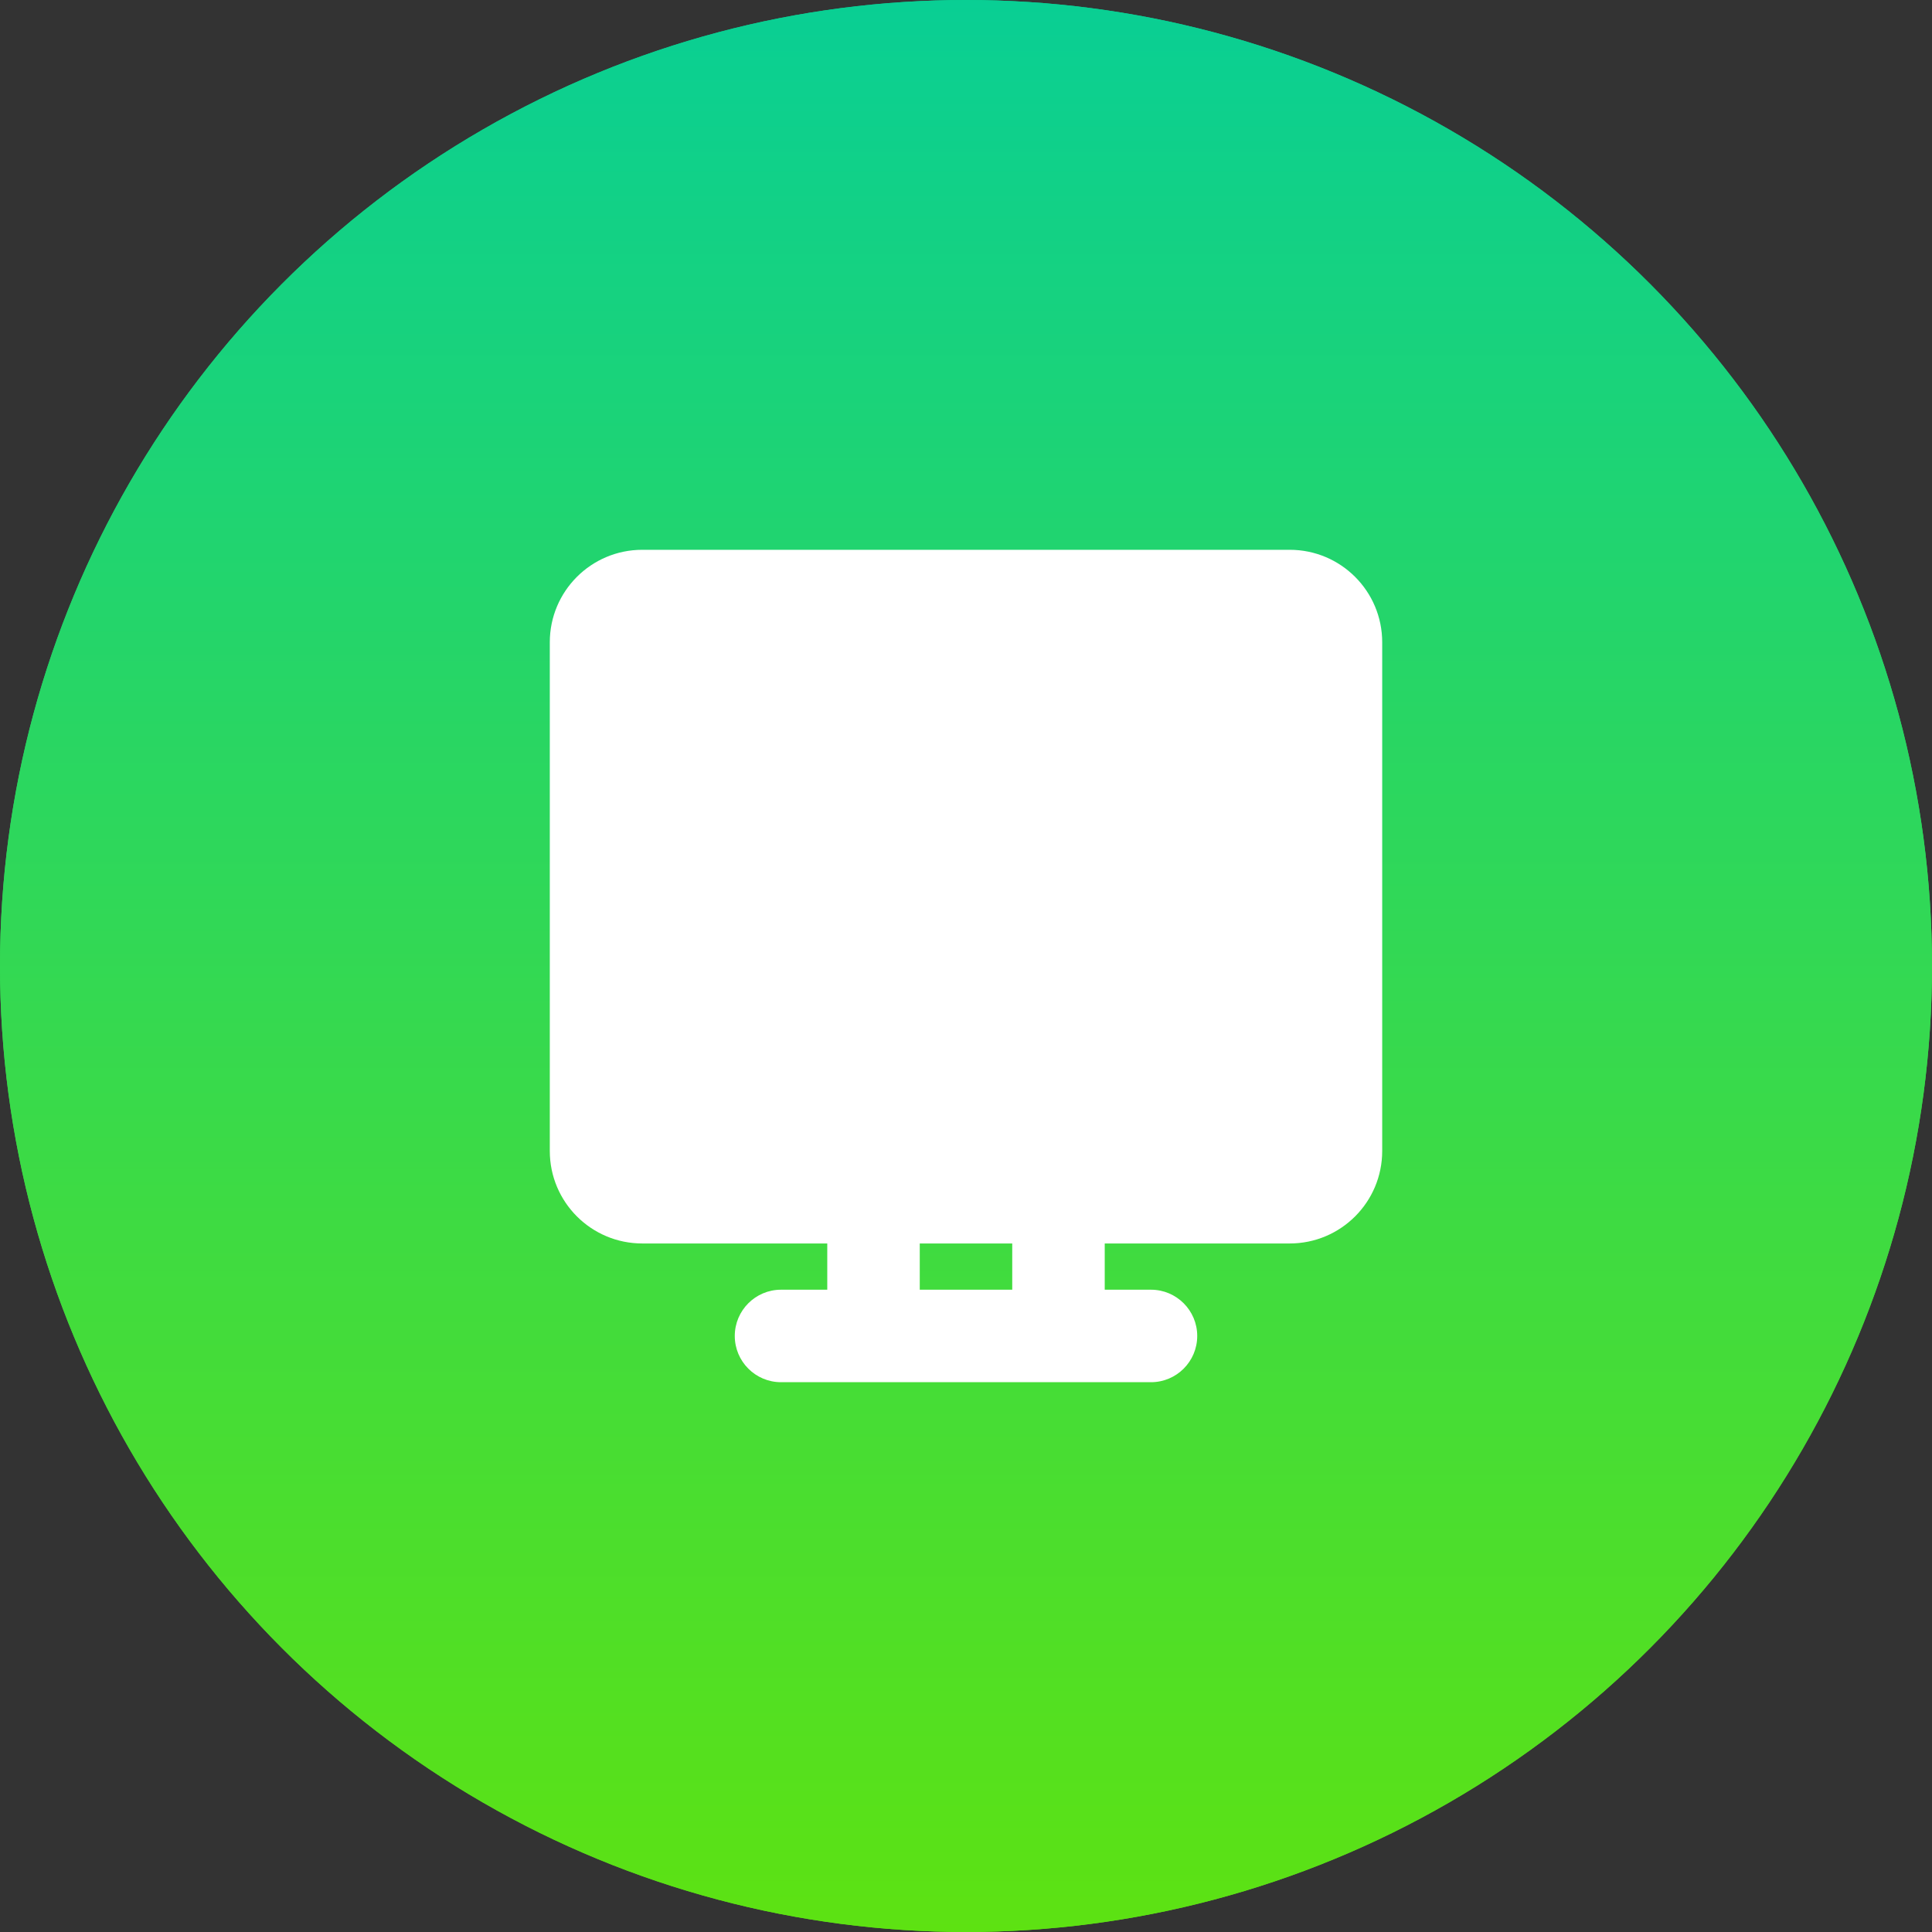 <?xml version="1.0" encoding="UTF-8"?> <svg xmlns="http://www.w3.org/2000/svg" width="47" height="47" viewBox="0 0 47 47" fill="none"><rect x="0" y="0" width="47" height="47" fill="#333333" stroke="none"/><circle cx="23.5" cy="23.5" r="23.5" fill="url(#paint0_linear_1629_777)"></circle><path d="M27.633 30.333L24.767 27.467H21.9L19.033 30.333H16.167C14.583 30.333 13.3 29.05 13.3 27.467V18.867C13.3 17.283 14.583 16 16.167 16H30.5C32.083 16 33.367 17.283 33.367 18.867V27.467C33.367 29.05 32.083 30.333 30.5 30.333H27.633ZM37.667 26.033C37.667 26.825 37.025 27.467 36.233 27.467C35.442 27.467 34.8 26.825 34.8 26.033V20.3C34.8 19.508 35.442 18.867 36.233 18.867C37.025 18.867 37.667 19.508 37.667 20.3V26.033ZM11.867 26.033C11.867 26.825 11.225 27.467 10.433 27.467C9.642 27.467 9 26.825 9 26.033V20.3C9 19.508 9.642 18.867 10.433 18.867C11.225 18.867 11.867 19.508 11.867 20.3V26.033Z" fill="white"></path><circle cx="23.5" cy="23.5" r="23.5" fill="url(#paint1_linear_1629_777)"></circle><path fill-rule="evenodd" clip-rule="evenodd" d="M13.375 15.625C13.375 14.382 14.382 13.375 15.625 13.375H31.375C32.618 13.375 33.625 14.382 33.625 15.625V28C33.625 29.243 32.618 30.25 31.375 30.25H26.875V31.375H28C28.621 31.375 29.125 31.879 29.125 32.5C29.125 33.121 28.621 33.625 28 33.625H19C18.379 33.625 17.875 33.121 17.875 32.5C17.875 31.879 18.379 31.375 19 31.375H20.125V30.25H15.625C14.382 30.25 13.375 29.243 13.375 28V15.625ZM24.625 31.375V30.25H22.375V31.375H24.625Z" fill="white"></path><defs><linearGradient id="paint0_linear_1629_777" x1="23.5" y1="0" x2="23.5" y2="47" gradientUnits="userSpaceOnUse"><stop stop-color="#09CF94"></stop><stop offset="1" stop-color="#5DE212"></stop></linearGradient><linearGradient id="paint1_linear_1629_777" x1="23.5" y1="0" x2="23.5" y2="47" gradientUnits="userSpaceOnUse"><stop stop-color="#09CF94"></stop><stop offset="1" stop-color="#5DE212"></stop></linearGradient></defs></svg> 
